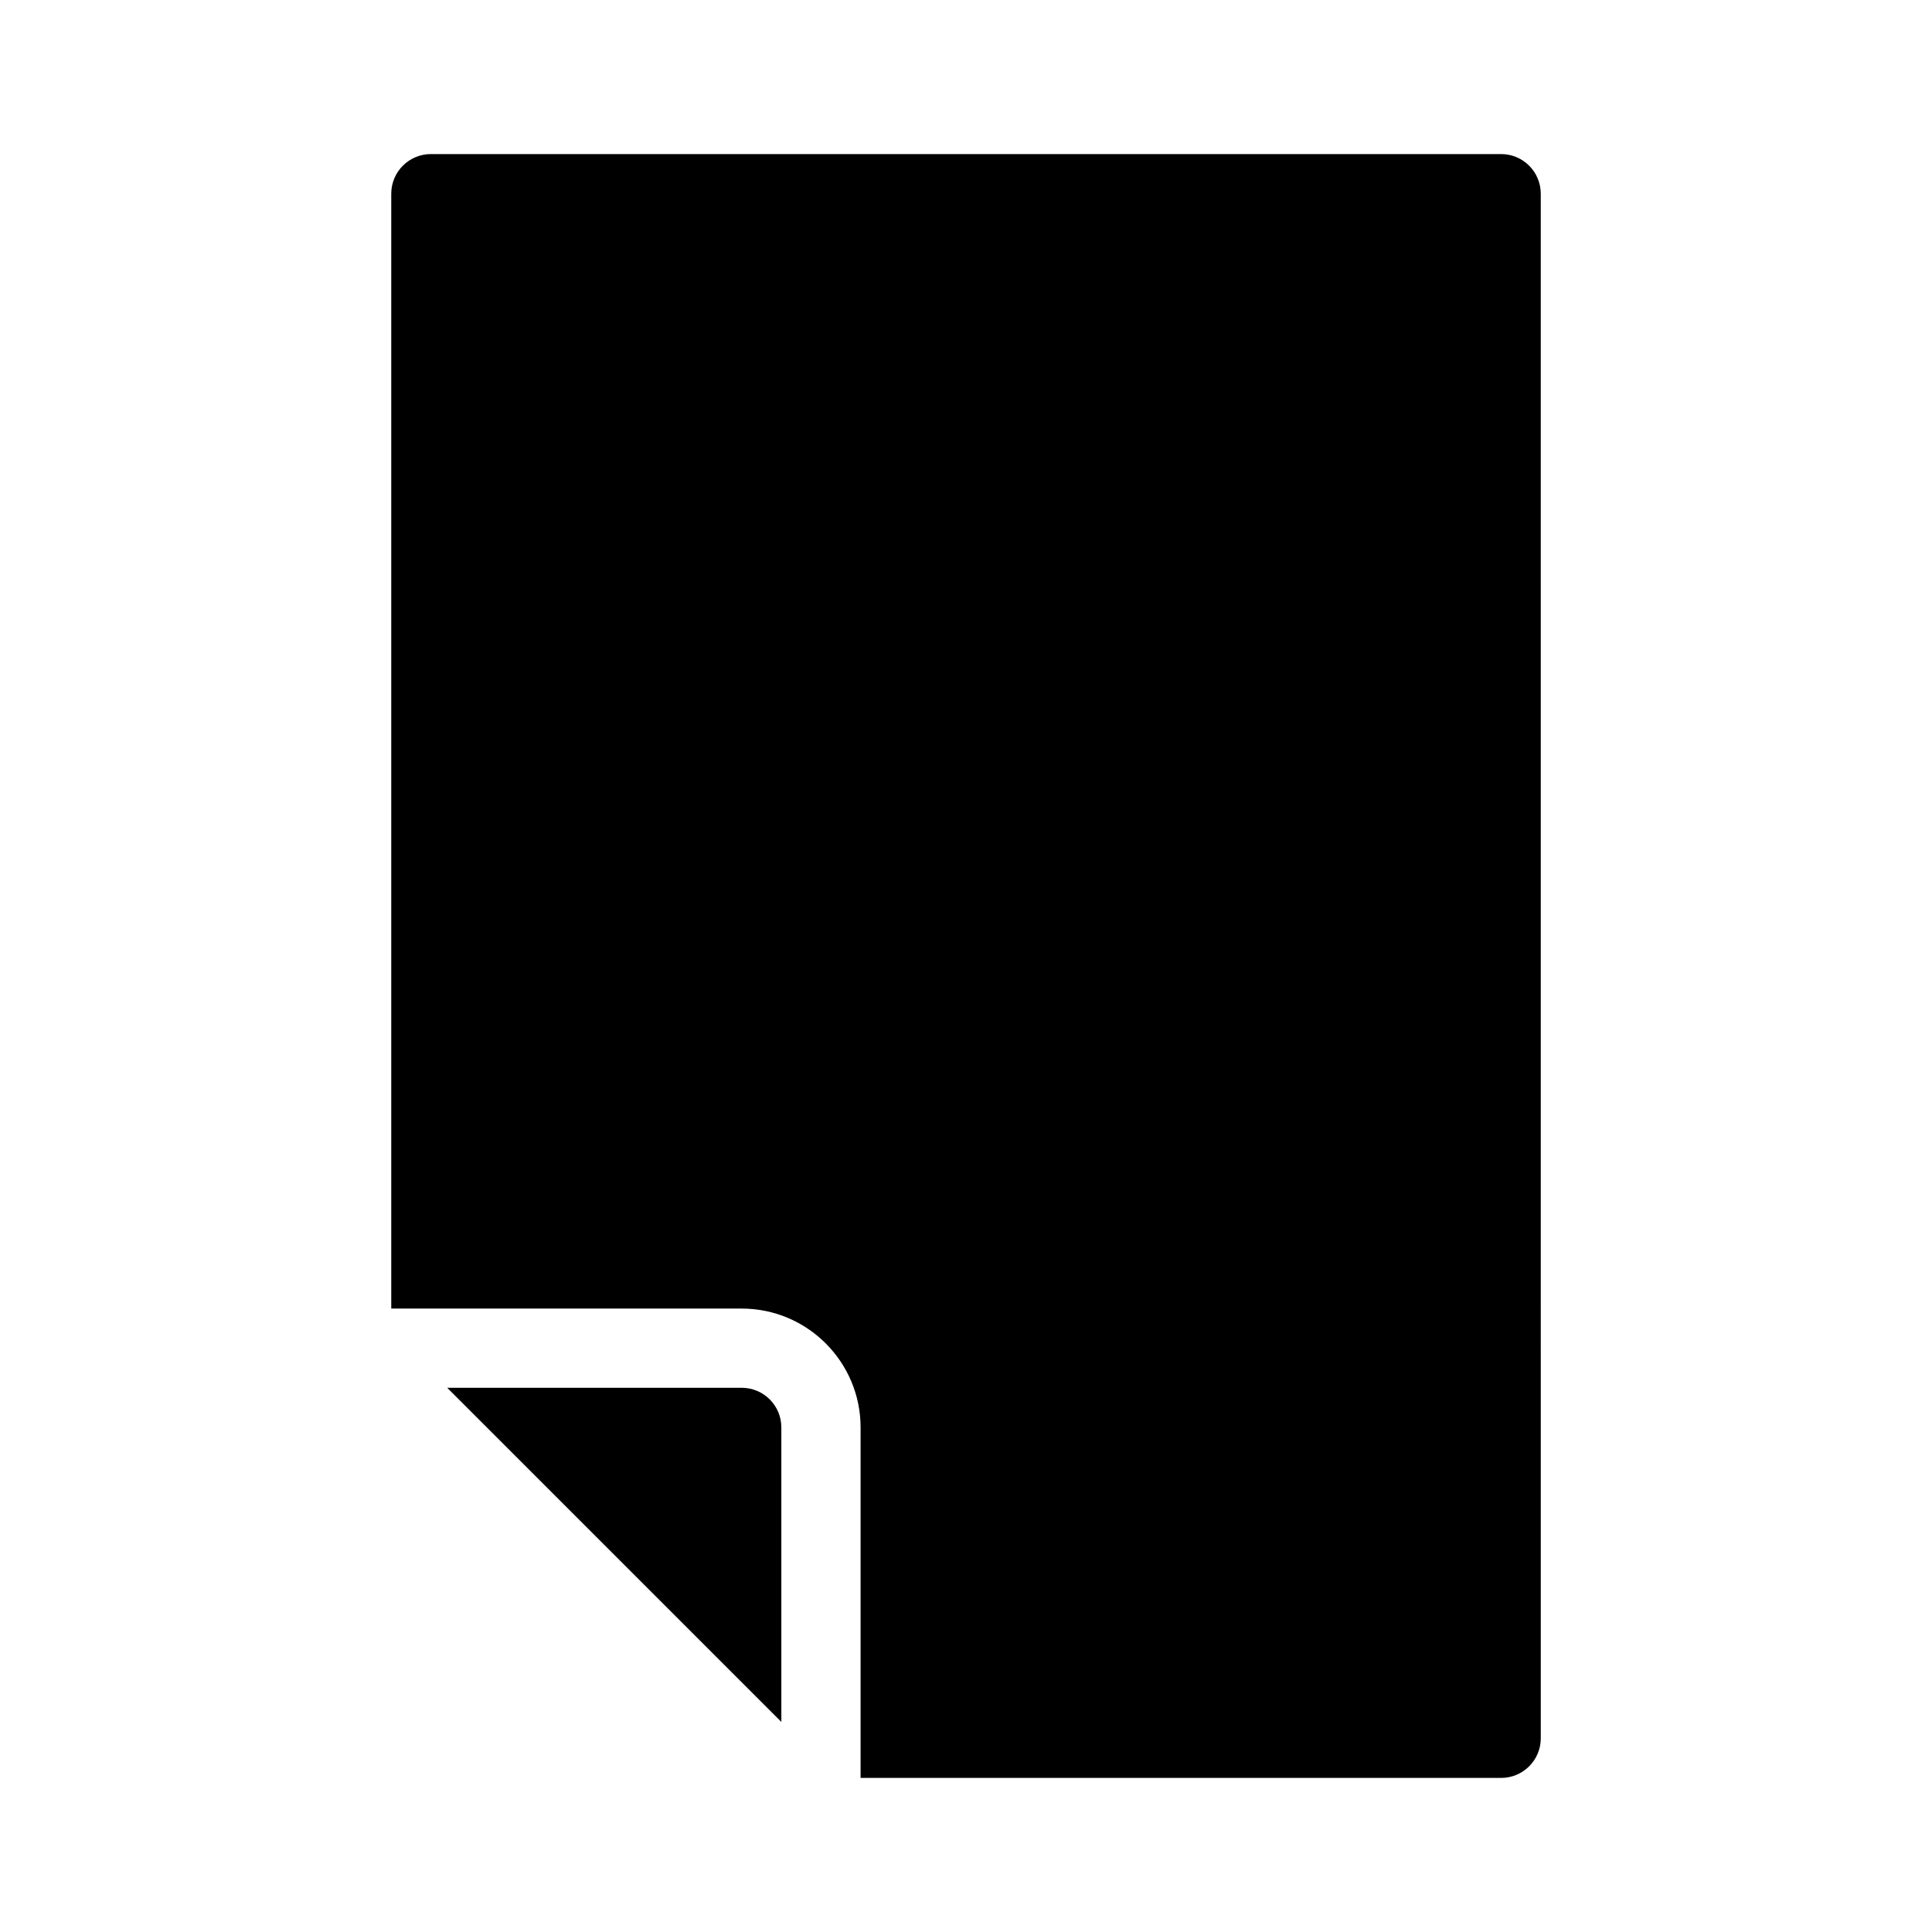 <?xml version="1.0" encoding="UTF-8"?>
<!-- The Best Svg Icon site in the world: iconSvg.co, Visit us! https://iconsvg.co -->
<svg fill="#000000" width="800px" height="800px" version="1.1" viewBox="144 144 512 512" xmlns="http://www.w3.org/2000/svg">
 <g>
  <path d="m262.52 511.78h78.047c5.785 0 10.496 4.691 10.496 10.496v78.047z"/>
  <path d="m552.32 604.67c0 5.793-4.711 10.496-10.496 10.496h-169.76v-92.891c0-17.359-14.129-31.488-31.488-31.488h-92.891v-295.46c0-5.793 4.711-10.496 10.496-10.496h283.64c5.785 0 10.496 4.703 10.496 10.496z"/>
 </g>
</svg>